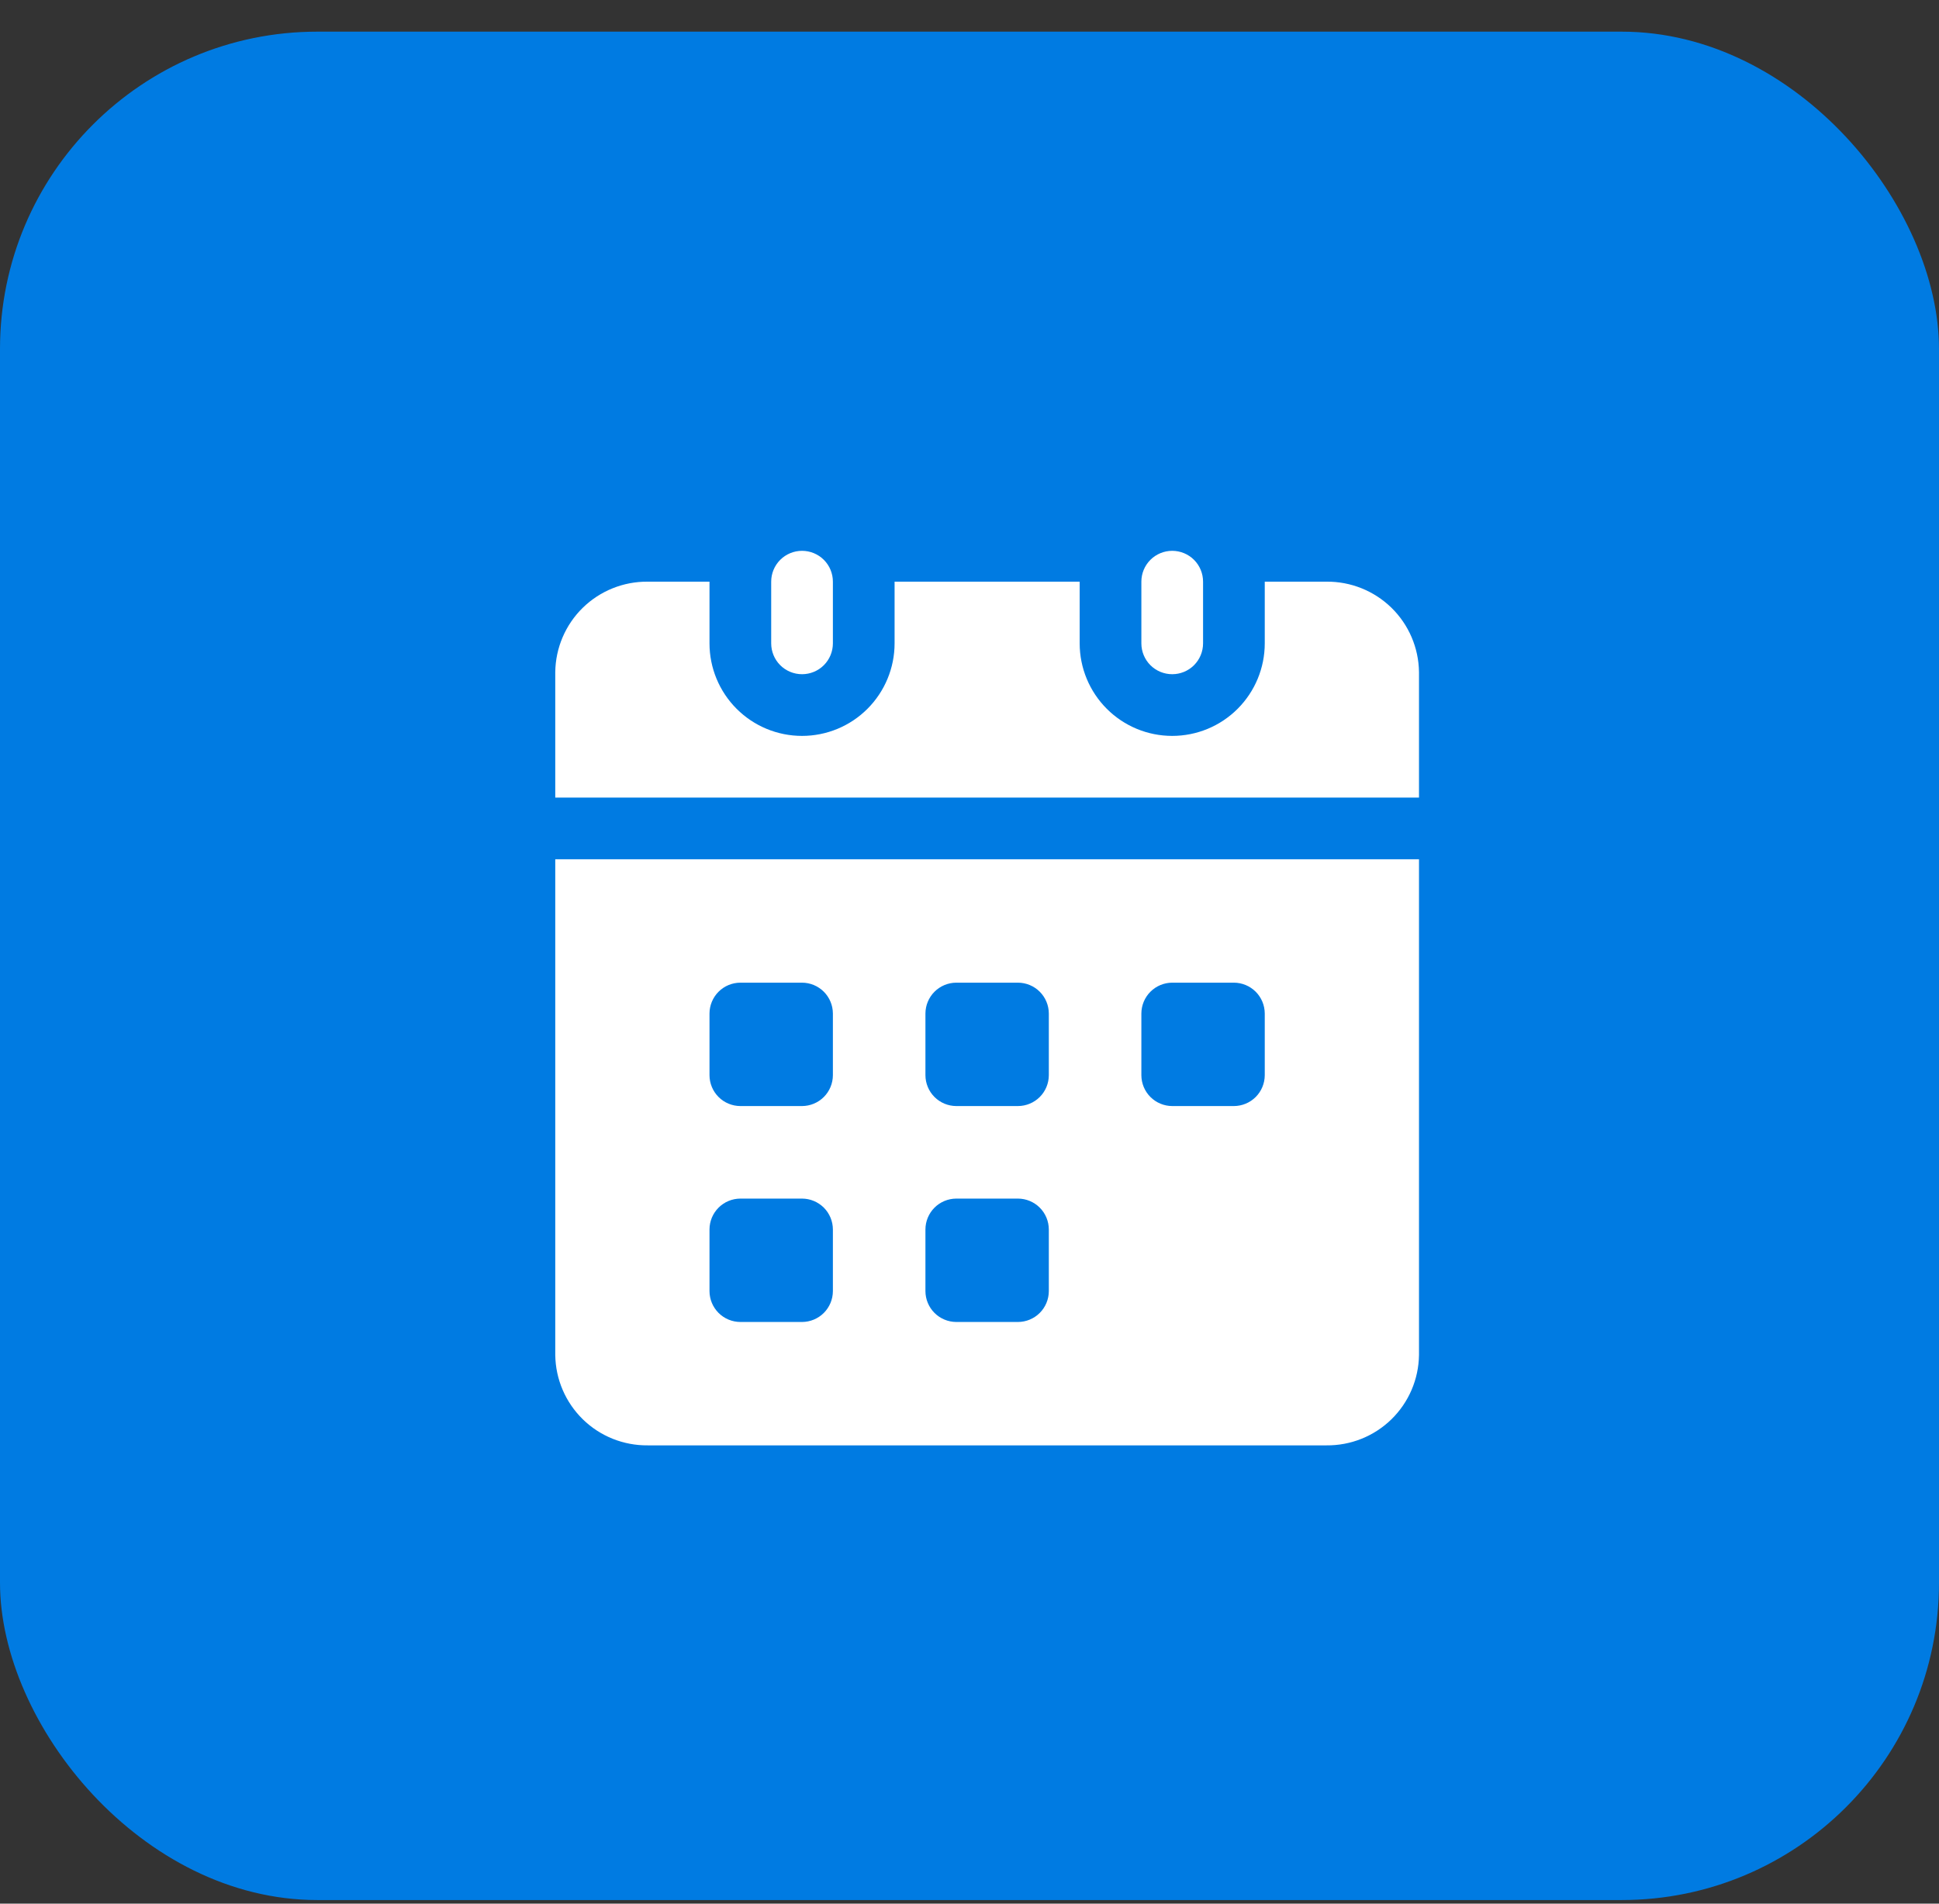<svg xmlns="http://www.w3.org/2000/svg" width="55" height="54" viewBox="0 0 55 54" fill="none"><rect x="0" y="0" width="55" height="54" fill="#333333" stroke="none"/><rect y="0.898" width="55" height="53" rx="9" fill="#007BE2"></rect><g clip-path="url(#clip0_4542_76854)"><path d="M40.25 19.064V22.625H15.75V19.064C15.759 18.376 16.04 17.72 16.532 17.239C17.024 16.759 17.687 16.493 18.375 16.5H20.125V18.25C20.125 18.946 20.402 19.614 20.894 20.106C21.386 20.599 22.054 20.875 22.75 20.875C23.446 20.875 24.114 20.599 24.606 20.106C25.098 19.614 25.375 18.946 25.375 18.25V16.5H30.625V18.25C30.625 18.946 30.902 19.614 31.394 20.106C31.886 20.599 32.554 20.875 33.25 20.875C33.946 20.875 34.614 20.599 35.106 20.106C35.598 19.614 35.875 18.946 35.875 18.25V16.5H37.625C38.313 16.493 38.975 16.759 39.468 17.239C39.96 17.72 40.241 18.376 40.25 19.064Z" fill="white"></path><path d="M15.75 24.375V38.436C15.759 39.124 16.04 39.78 16.532 40.261C17.024 40.742 17.687 41.007 18.375 41H37.625C38.313 41.007 38.975 40.742 39.468 40.261C39.96 39.78 40.241 39.124 40.25 38.436V24.375H15.75ZM23.625 36.625C23.624 36.857 23.532 37.079 23.368 37.243C23.204 37.407 22.982 37.499 22.75 37.5H21C20.768 37.499 20.546 37.407 20.382 37.243C20.218 37.079 20.126 36.857 20.125 36.625V34.875C20.126 34.643 20.218 34.421 20.382 34.257C20.546 34.093 20.768 34.001 21 34H22.75C22.982 34.001 23.204 34.093 23.368 34.257C23.532 34.421 23.624 34.643 23.625 34.875V36.625ZM23.625 30.5C23.624 30.732 23.532 30.954 23.368 31.118C23.204 31.282 22.982 31.374 22.75 31.375H21C20.768 31.374 20.546 31.282 20.382 31.118C20.218 30.954 20.126 30.732 20.125 30.5V28.75C20.126 28.518 20.218 28.296 20.382 28.132C20.546 27.968 20.768 27.876 21 27.875H22.75C22.982 27.876 23.204 27.968 23.368 28.132C23.532 28.296 23.624 28.518 23.625 28.75V30.5ZM29.75 36.625C29.749 36.857 29.657 37.079 29.493 37.243C29.329 37.407 29.107 37.499 28.875 37.5H27.125C26.893 37.499 26.671 37.407 26.507 37.243C26.343 37.079 26.251 36.857 26.25 36.625V34.875C26.251 34.643 26.343 34.421 26.507 34.257C26.671 34.093 26.893 34.001 27.125 34H28.875C29.107 34.001 29.329 34.093 29.493 34.257C29.657 34.421 29.749 34.643 29.75 34.875V36.625ZM29.75 30.5C29.749 30.732 29.657 30.954 29.493 31.118C29.329 31.282 29.107 31.374 28.875 31.375H27.125C26.893 31.374 26.671 31.282 26.507 31.118C26.343 30.954 26.251 30.732 26.25 30.5V28.75C26.251 28.518 26.343 28.296 26.507 28.132C26.671 27.968 26.893 27.876 27.125 27.875H28.875C29.107 27.876 29.329 27.968 29.493 28.132C29.657 28.296 29.749 28.518 29.75 28.75V30.5ZM35.875 30.5C35.874 30.732 35.782 30.954 35.618 31.118C35.454 31.282 35.232 31.374 35 31.375H33.25C33.018 31.374 32.796 31.282 32.632 31.118C32.468 30.954 32.376 30.732 32.375 30.5V28.75C32.376 28.518 32.468 28.296 32.632 28.132C32.796 27.968 33.018 27.876 33.25 27.875H35C35.232 27.876 35.454 27.968 35.618 28.132C35.782 28.296 35.874 28.518 35.875 28.75V30.5Z" fill="white"></path><path d="M23.625 16.5V18.25C23.625 18.482 23.533 18.705 23.369 18.869C23.205 19.033 22.982 19.125 22.75 19.125C22.518 19.125 22.295 19.033 22.131 18.869C21.967 18.705 21.875 18.482 21.875 18.25V16.5C21.875 16.268 21.967 16.045 22.131 15.881C22.295 15.717 22.518 15.625 22.75 15.625C22.982 15.625 23.205 15.717 23.369 15.881C23.533 16.045 23.625 16.268 23.625 16.5Z" fill="white"></path><path d="M34.125 16.5V18.25C34.125 18.482 34.033 18.705 33.869 18.869C33.705 19.033 33.482 19.125 33.25 19.125C33.018 19.125 32.795 19.033 32.631 18.869C32.467 18.705 32.375 18.482 32.375 18.25V16.5C32.375 16.268 32.467 16.045 32.631 15.881C32.795 15.717 33.018 15.625 33.25 15.625C33.482 15.625 33.705 15.717 33.869 15.881C34.033 16.045 34.125 16.268 34.125 16.5Z" fill="white"></path></g><defs><clipPath id="clip0_4542_76854"><rect width="28" height="28" fill="white" transform="translate(14 13)"></rect></clipPath></defs></svg>